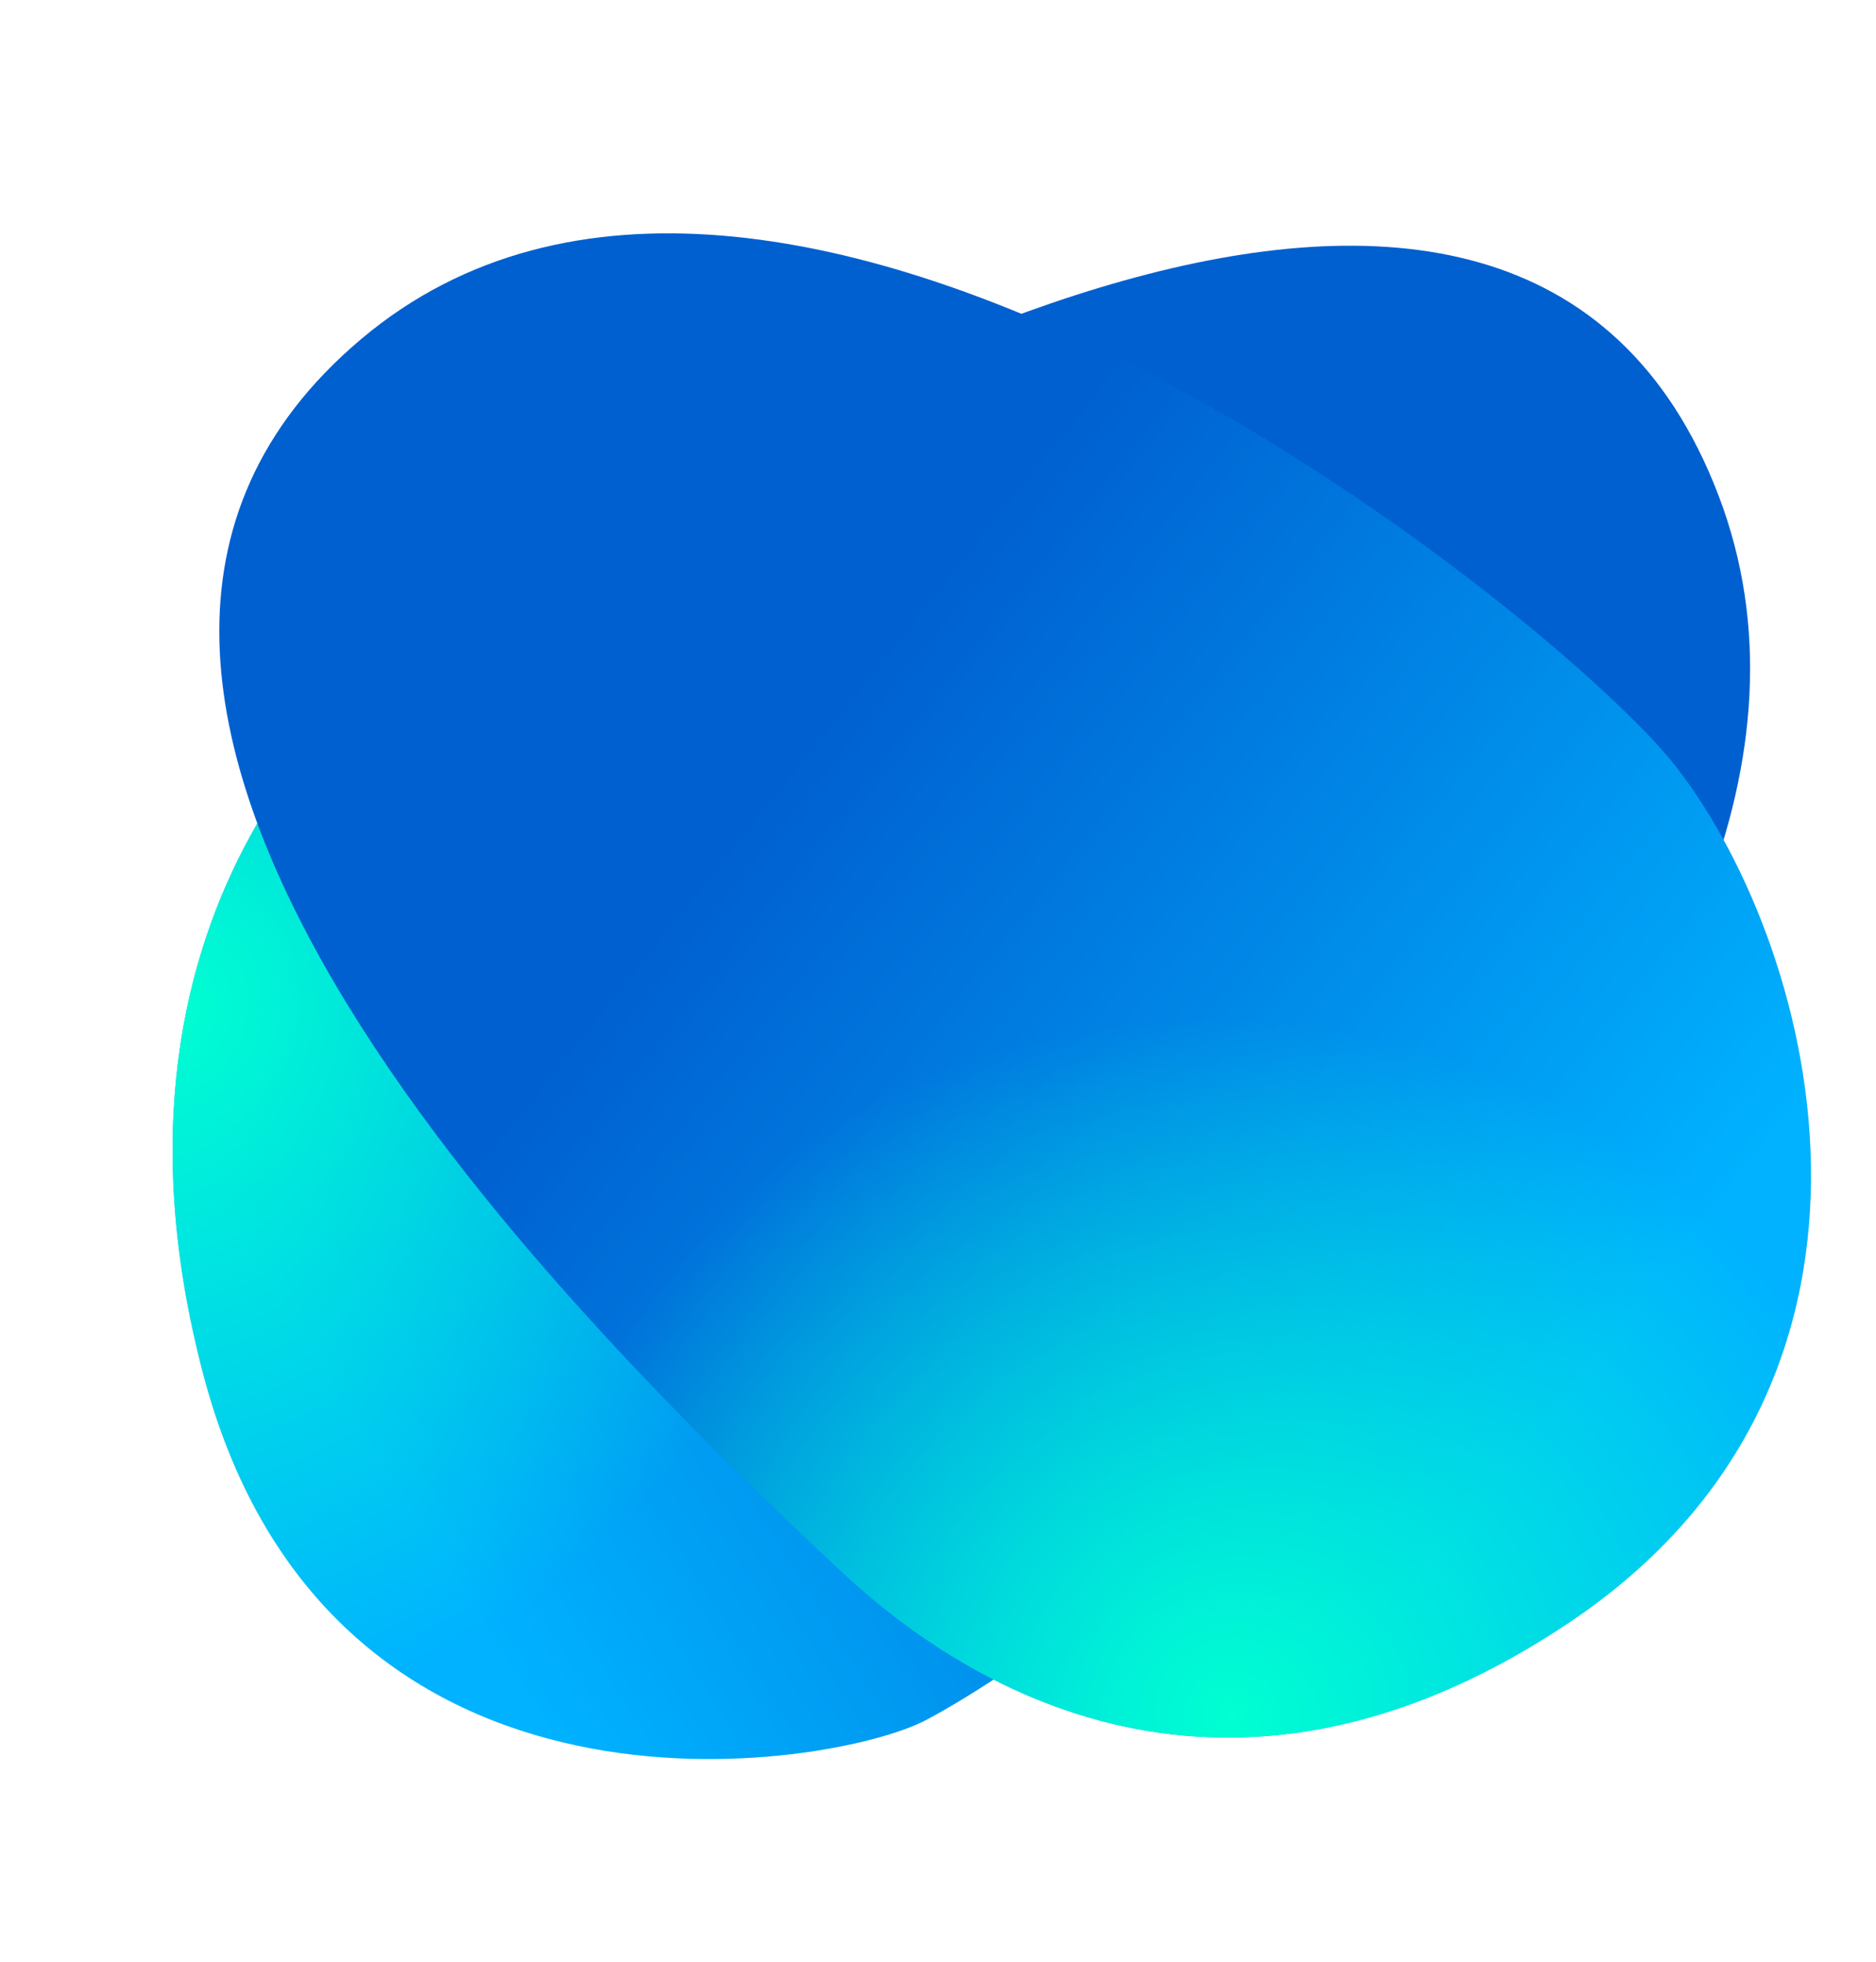 <?xml version="1.0" encoding="UTF-8"?> <svg xmlns="http://www.w3.org/2000/svg" width="325" height="340" viewBox="0 0 325 340" fill="none"> <path d="M160.281 298.102C191.884 281.641 332.415 176.788 297.723 85.854C262.951 -5.29 132.3 69.451 72.956 110.91C66.097 115.702 13.285 154.586 35.182 238.005C57.08 321.424 144.307 306.423 160.281 298.102Z" fill="url(#paint0_linear)"></path> <path d="M160.281 298.102C191.884 281.641 332.415 176.788 297.723 85.854C262.951 -5.29 132.3 69.451 72.956 110.91C66.097 115.702 13.285 154.586 35.182 238.005C57.08 321.424 144.307 306.423 160.281 298.102Z" fill="url(#paint1_radial)"></path> <path d="M289.474 131.737C267.153 104.706 134.315 -1.755 62.565 58.754C-9.352 119.402 94.463 224.475 145.692 272.252C161.022 286.549 207.746 323.905 271.65 281.262C335.553 238.619 314.013 162.049 289.474 131.737Z" fill="url(#paint2_linear)"></path> <path d="M289.474 131.737C267.153 104.706 134.315 -1.755 62.565 58.754C-9.352 119.402 94.463 224.475 145.692 272.252C161.022 286.549 207.746 323.905 271.65 281.262C335.553 238.619 314.013 162.049 289.474 131.737Z" fill="url(#paint3_radial)"></path> <defs> <linearGradient id="paint0_linear" x1="84.998" y1="284.748" x2="236.771" y2="189.395" gradientUnits="userSpaceOnUse"> <stop stop-color="#00B2FF"></stop> <stop offset="1" stop-color="#0060D0"></stop> </linearGradient> <radialGradient id="paint1_radial" cx="0" cy="0" r="1" gradientUnits="userSpaceOnUse" gradientTransform="translate(29.985 175.06) rotate(-53.384) scale(133.551 117.475)"> <stop stop-color="#00FFD1"></stop> <stop offset="1" stop-color="#00FFD1" stop-opacity="0"></stop> </radialGradient> <linearGradient id="paint2_linear" x1="296.229" y1="211.002" x2="160.888" y2="103.029" gradientUnits="userSpaceOnUse"> <stop stop-color="#00B2FF"></stop> <stop offset="1" stop-color="#0060D0"></stop> </linearGradient> <radialGradient id="paint3_radial" cx="0" cy="0" r="1" gradientUnits="userSpaceOnUse" gradientTransform="translate(212.924 297.191) rotate(-156.56) scale(124.558 120.301)"> <stop stop-color="#00FFD1"></stop> <stop offset="1" stop-color="#00FFD1" stop-opacity="0"></stop> </radialGradient> </defs> </svg> 